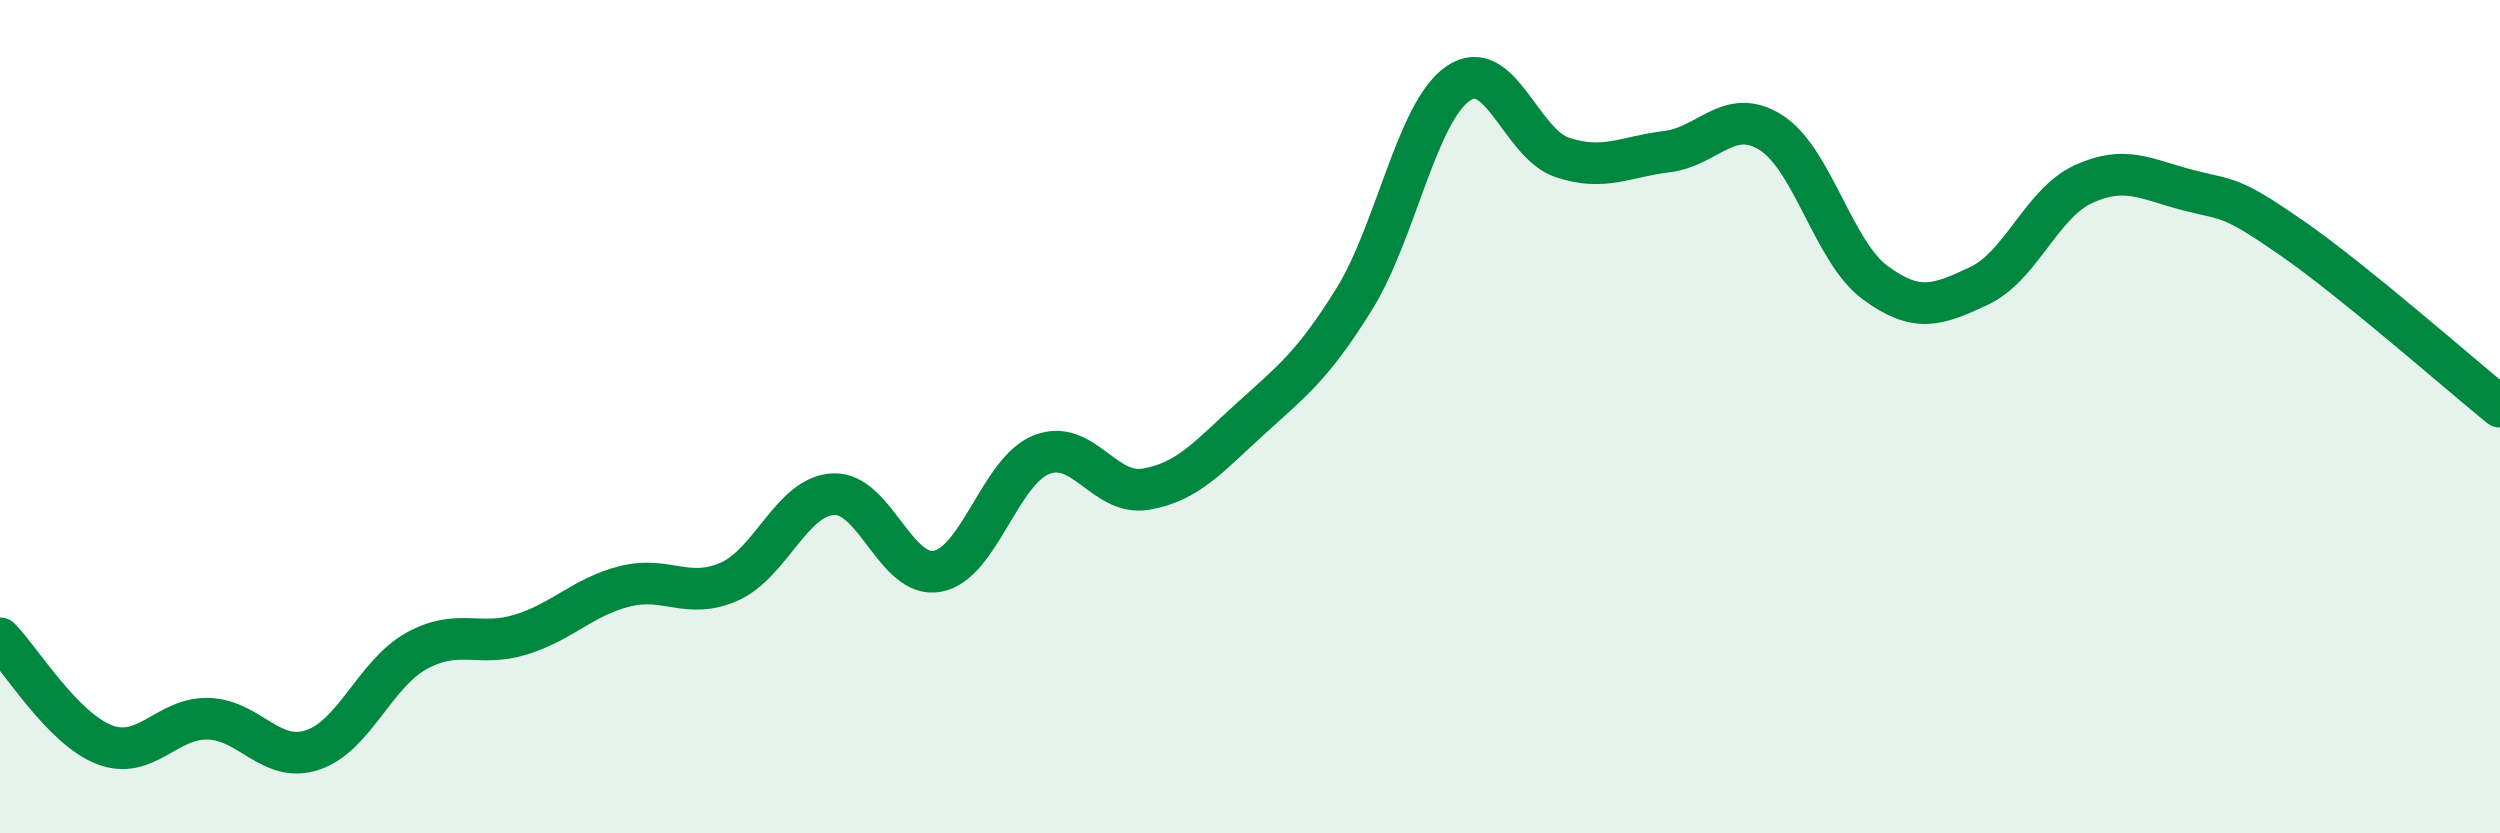 
    <svg width="60" height="20" viewBox="0 0 60 20" xmlns="http://www.w3.org/2000/svg">
      <path
        d="M 0,15.32 C 0.5,15.83 1.5,17.48 2.5,17.87 C 3.5,18.26 4,17.22 5,17.25 C 6,17.28 6.5,18.33 7.5,18 C 8.5,17.67 9,16.17 10,15.62 C 11,15.07 11.5,15.54 12.5,15.23 C 13.5,14.92 14,14.32 15,14.07 C 16,13.82 16.5,14.4 17.5,13.96 C 18.5,13.52 19,11.91 20,11.86 C 21,11.81 21.5,13.9 22.5,13.71 C 23.5,13.52 24,11.3 25,10.91 C 26,10.52 26.5,11.91 27.5,11.74 C 28.5,11.57 29,10.97 30,10.06 C 31,9.15 31.5,8.79 32.5,7.18 C 33.5,5.57 34,2.68 35,2 C 36,1.32 36.5,3.45 37.5,3.78 C 38.5,4.11 39,3.76 40,3.64 C 41,3.52 41.5,2.55 42.5,3.18 C 43.5,3.81 44,6.04 45,6.78 C 46,7.52 46.5,7.33 47.5,6.86 C 48.5,6.39 49,4.88 50,4.42 C 51,3.96 51.5,4.3 52.5,4.56 C 53.5,4.82 53.5,4.67 55,5.71 C 56.5,6.75 59,8.95 60,9.76L60 20L0 20Z"
        fill="#008740"
        opacity="0.1"
        stroke-linecap="round"
        stroke-linejoin="round"
      />
      <path
        d="M 0,15.32 C 0.5,15.83 1.5,17.48 2.5,17.87 C 3.5,18.26 4,17.22 5,17.25 C 6,17.28 6.5,18.33 7.5,18 C 8.5,17.67 9,16.17 10,15.62 C 11,15.07 11.5,15.54 12.5,15.23 C 13.5,14.92 14,14.32 15,14.07 C 16,13.82 16.5,14.4 17.5,13.96 C 18.5,13.52 19,11.91 20,11.86 C 21,11.81 21.5,13.9 22.5,13.71 C 23.5,13.52 24,11.3 25,10.91 C 26,10.52 26.5,11.91 27.5,11.74 C 28.5,11.57 29,10.97 30,10.06 C 31,9.15 31.5,8.79 32.5,7.18 C 33.5,5.57 34,2.68 35,2 C 36,1.32 36.5,3.45 37.5,3.78 C 38.5,4.11 39,3.76 40,3.64 C 41,3.52 41.5,2.55 42.5,3.18 C 43.5,3.81 44,6.04 45,6.78 C 46,7.52 46.5,7.33 47.5,6.86 C 48.5,6.39 49,4.88 50,4.42 C 51,3.96 51.5,4.3 52.5,4.56 C 53.5,4.82 53.5,4.67 55,5.71 C 56.5,6.75 59,8.95 60,9.76"
        stroke="#008740"
        stroke-width="1"
        fill="none"
        stroke-linecap="round"
        stroke-linejoin="round"
      />
    </svg>
  